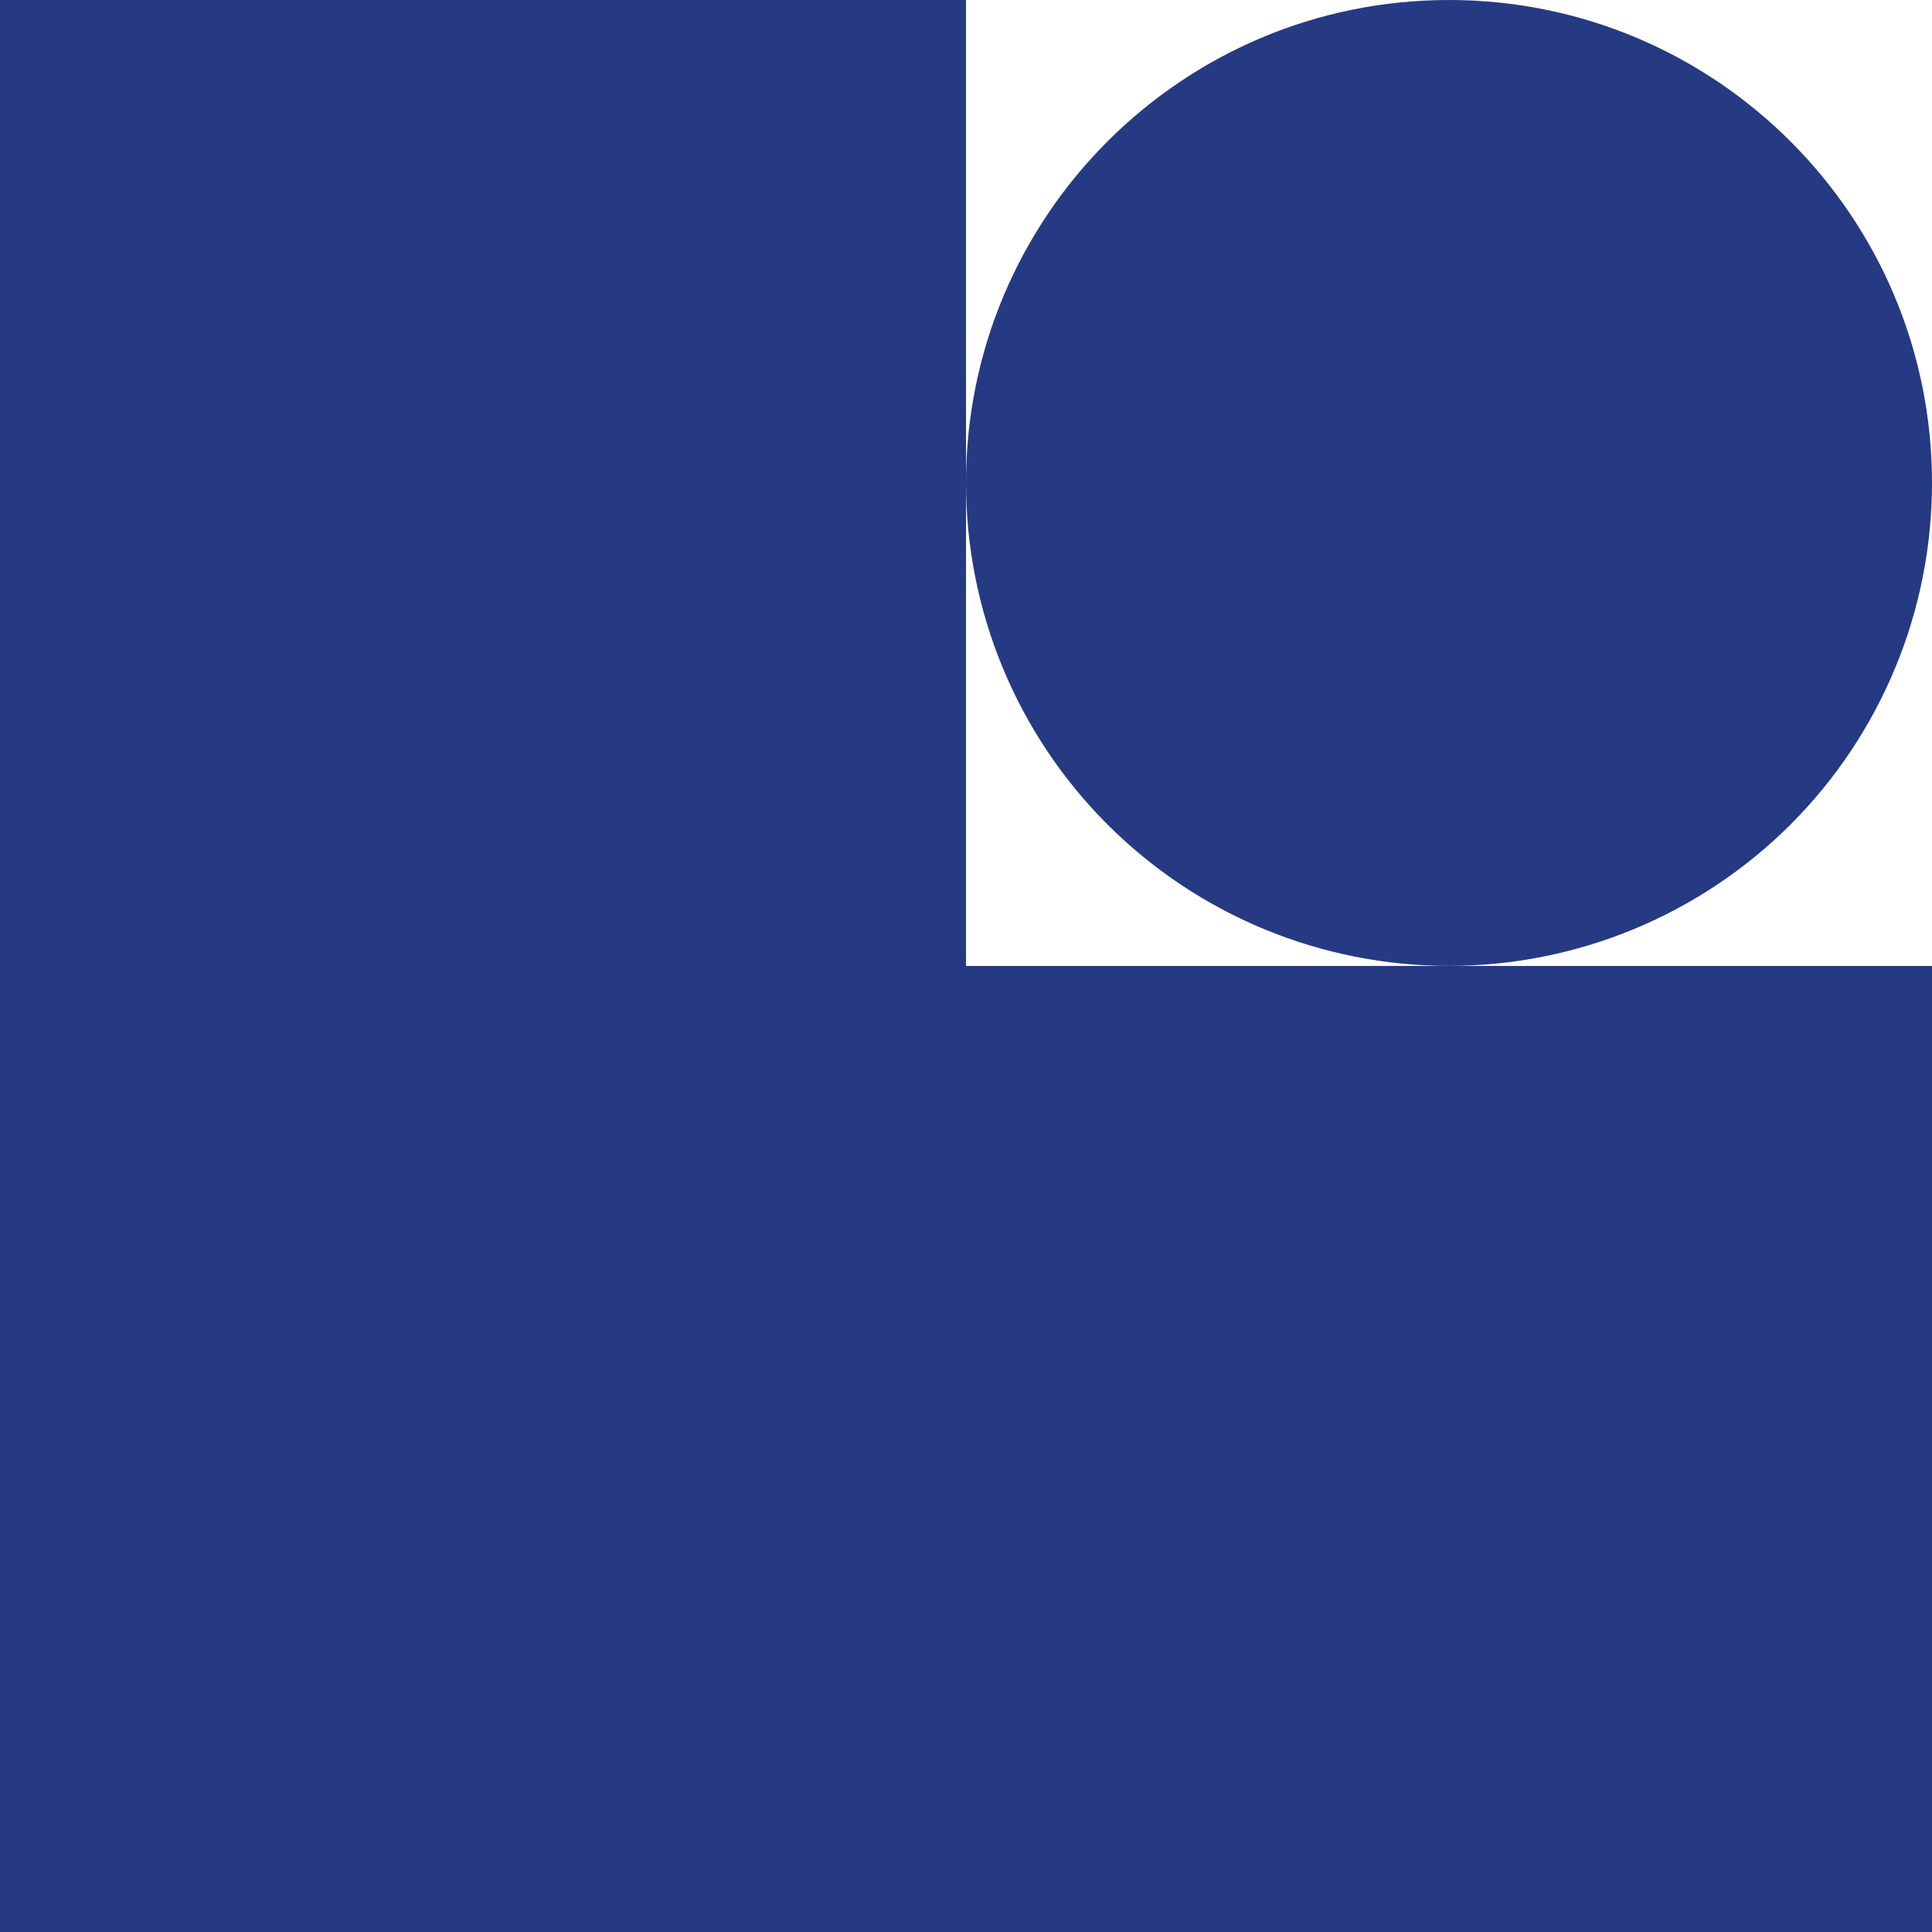 <?xml version="1.0" encoding="UTF-8" standalone="no"?>
<svg
   width="36"
   height="36"
   viewBox="0 0 36 36"
   version="1.1"
   id="svg19"
   xmlns="http://www.w3.org/2000/svg"
   xmlns:svg="http://www.w3.org/2000/svg">
  <defs
     id="defs19" />
  <path
     fill-rule="nonzero"
     fill="#fffff9"
     fill-opacity="1"
     d="M -1.1132812e-5,6.0469224e-7 V 36 H 36 V 17.999 h -18 V 6.0469224e-7 Z M 18,8.999 c 0,2.387 0.948,4.677 2.636,6.364 1.689,1.688 3.977,2.635 6.363,2.635 2.388,0 4.677,-0.948 6.366,-2.635 1.688,-1.688 2.635,-3.977 2.635,-6.364 0,-4.97 -4.029,-8.999 -9.001,-8.999 -4.97,0 -8.999,4.03 -8.999,8.999 z m 0,0"
     id="path21"
     style="fill:#253a82;fill-opacity:1;stroke-width:0.116" />
</svg>
